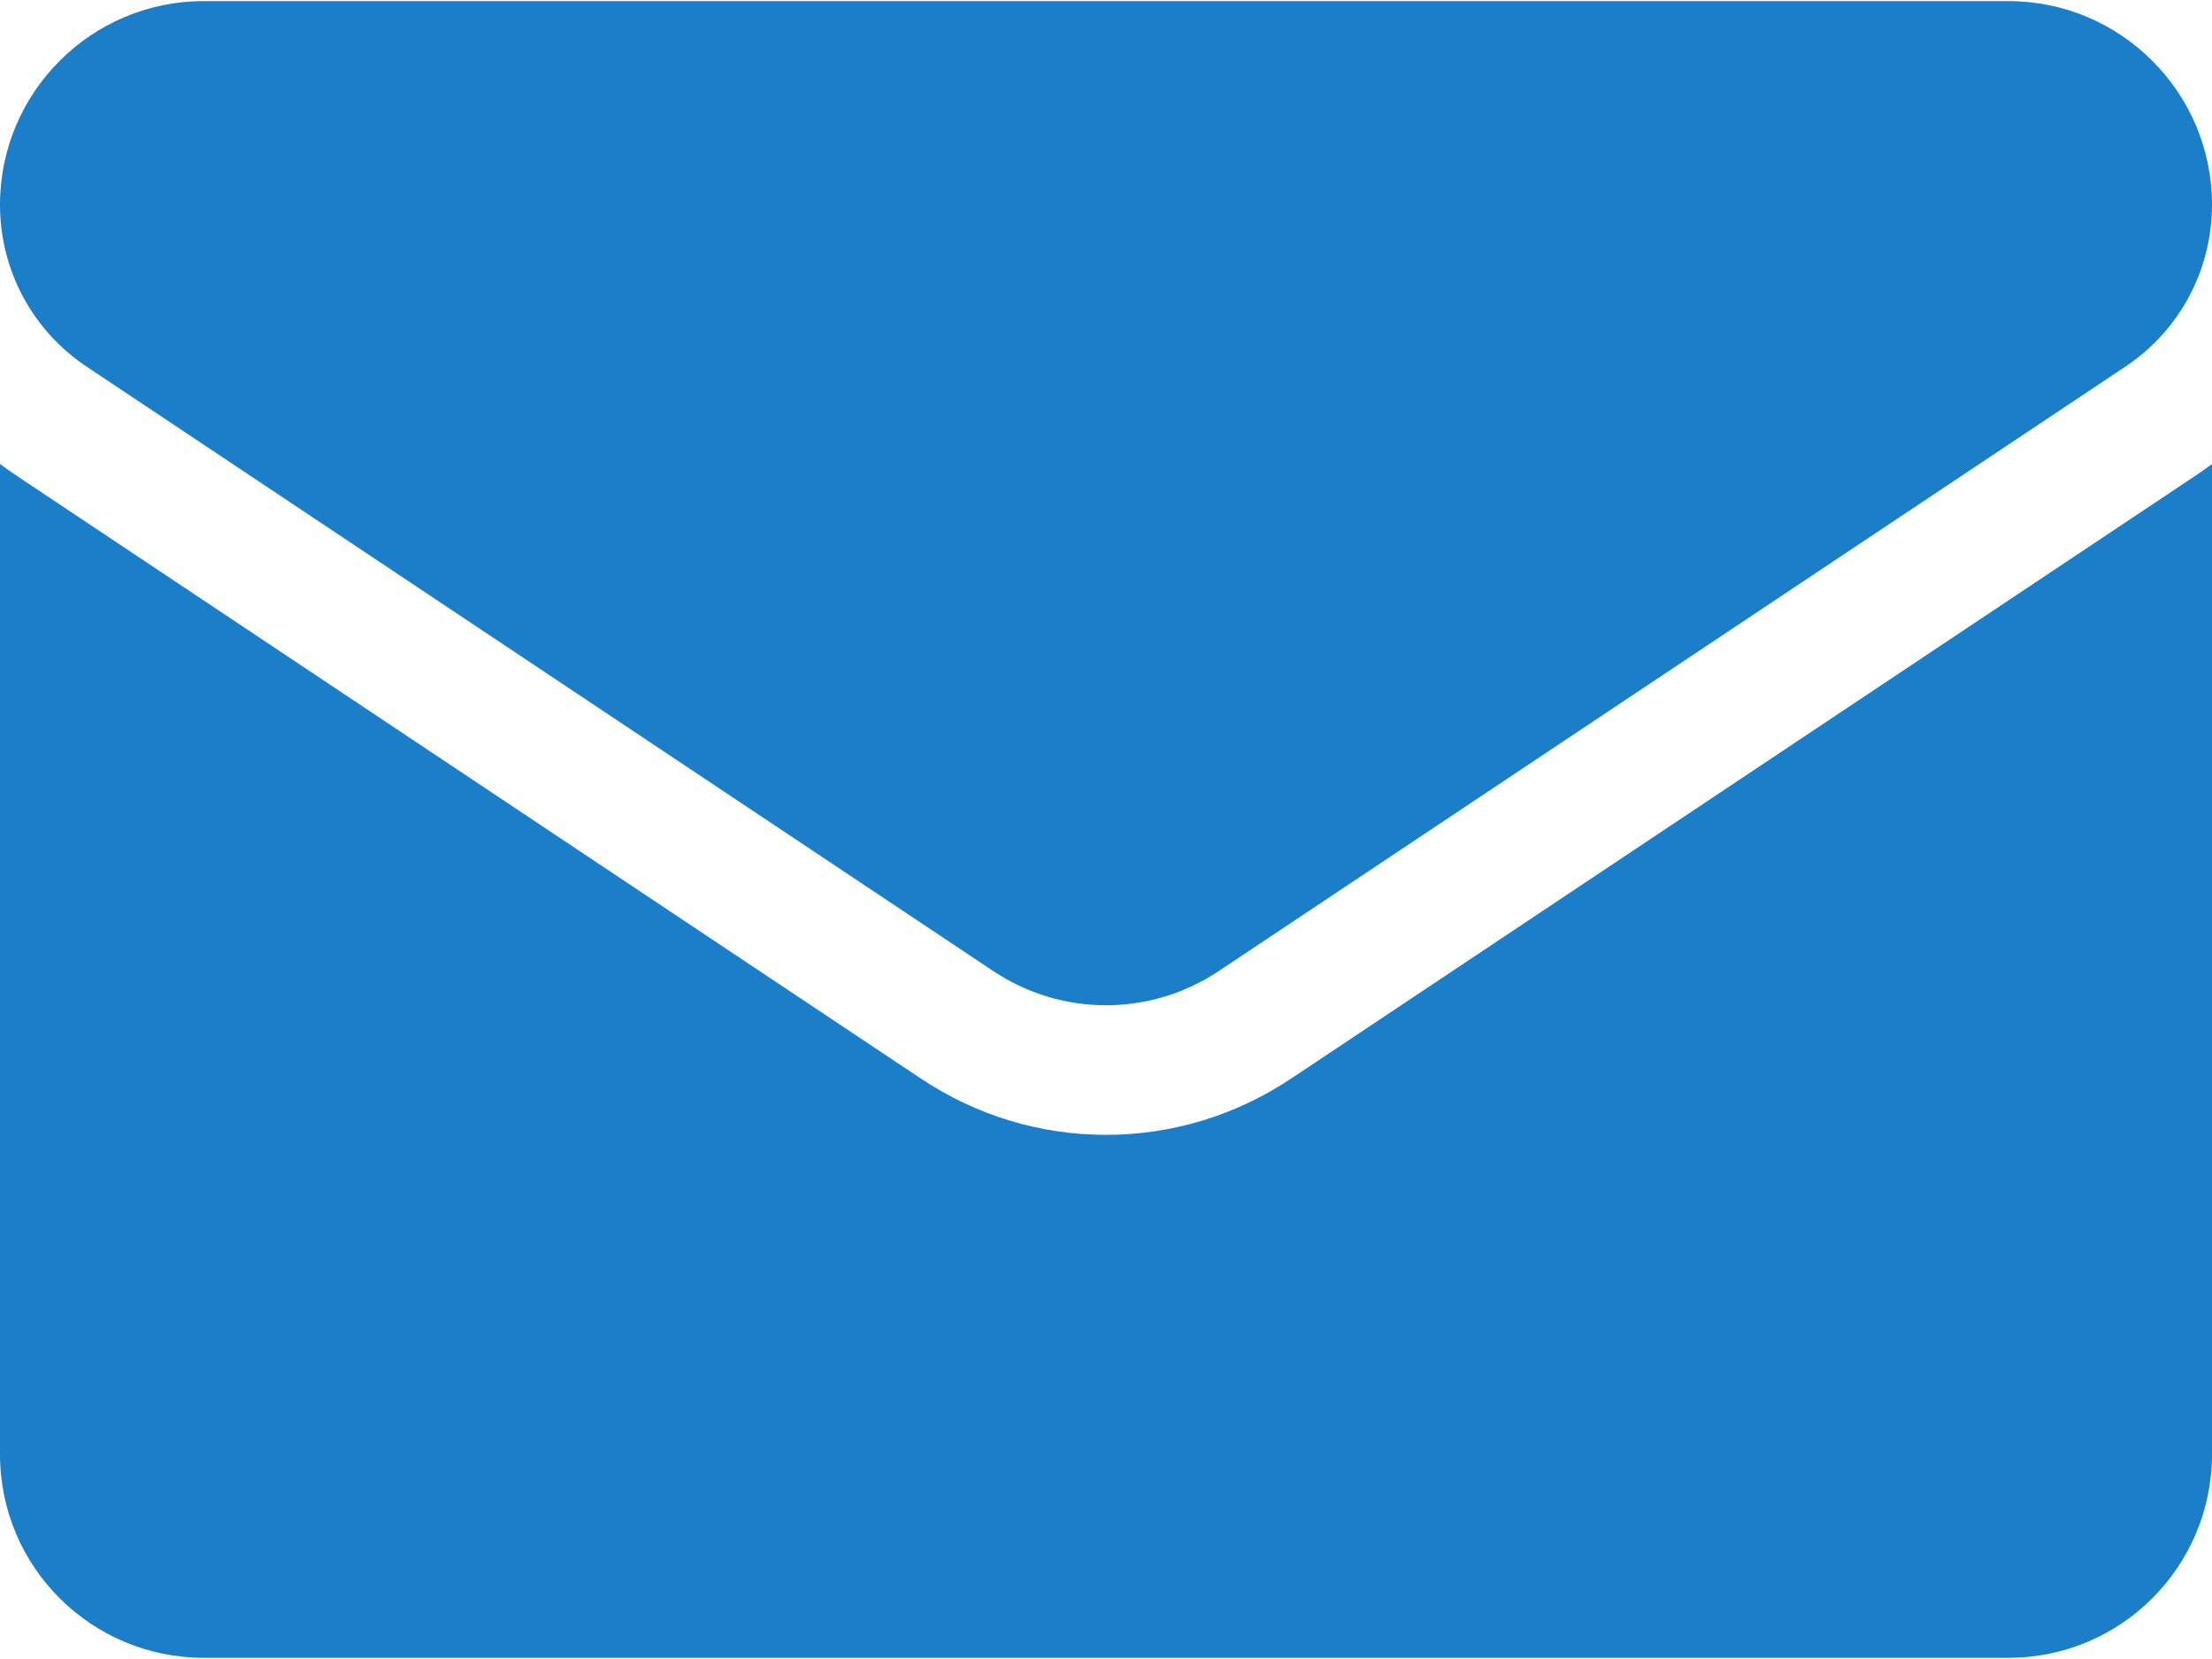 <svg width="24" height="18" viewBox="0 0 24 18" fill="none" xmlns="http://www.w3.org/2000/svg">
<path d="M14.006 11.704C13.409 12.102 12.715 12.313 12 12.313C11.285 12.313 10.591 12.102 9.994 11.704L0.16 5.148C0.106 5.111 0.052 5.074 0 5.034L0 15.778C0 17.01 1 17.987 2.209 17.987H21.791C23.022 17.987 24 16.988 24 15.778V5.034C23.948 5.074 23.894 5.112 23.84 5.148L14.006 11.704Z" fill="#1A7EC8"/>
<path d="M0.94 3.978L10.774 10.534C11.147 10.783 11.573 10.907 12 10.907C12.427 10.907 12.853 10.783 13.226 10.534L23.06 3.978C23.649 3.586 24 2.929 24 2.221C24 1.003 23.009 0.012 21.791 0.012H2.209C0.991 0.012 1.16255e-06 1.003 1.16255e-06 2.222C-0 2.57 0.085 2.912 0.249 3.218C0.413 3.524 0.65 3.785 0.94 3.978Z" fill="#1A7EC8"/>
</svg>

